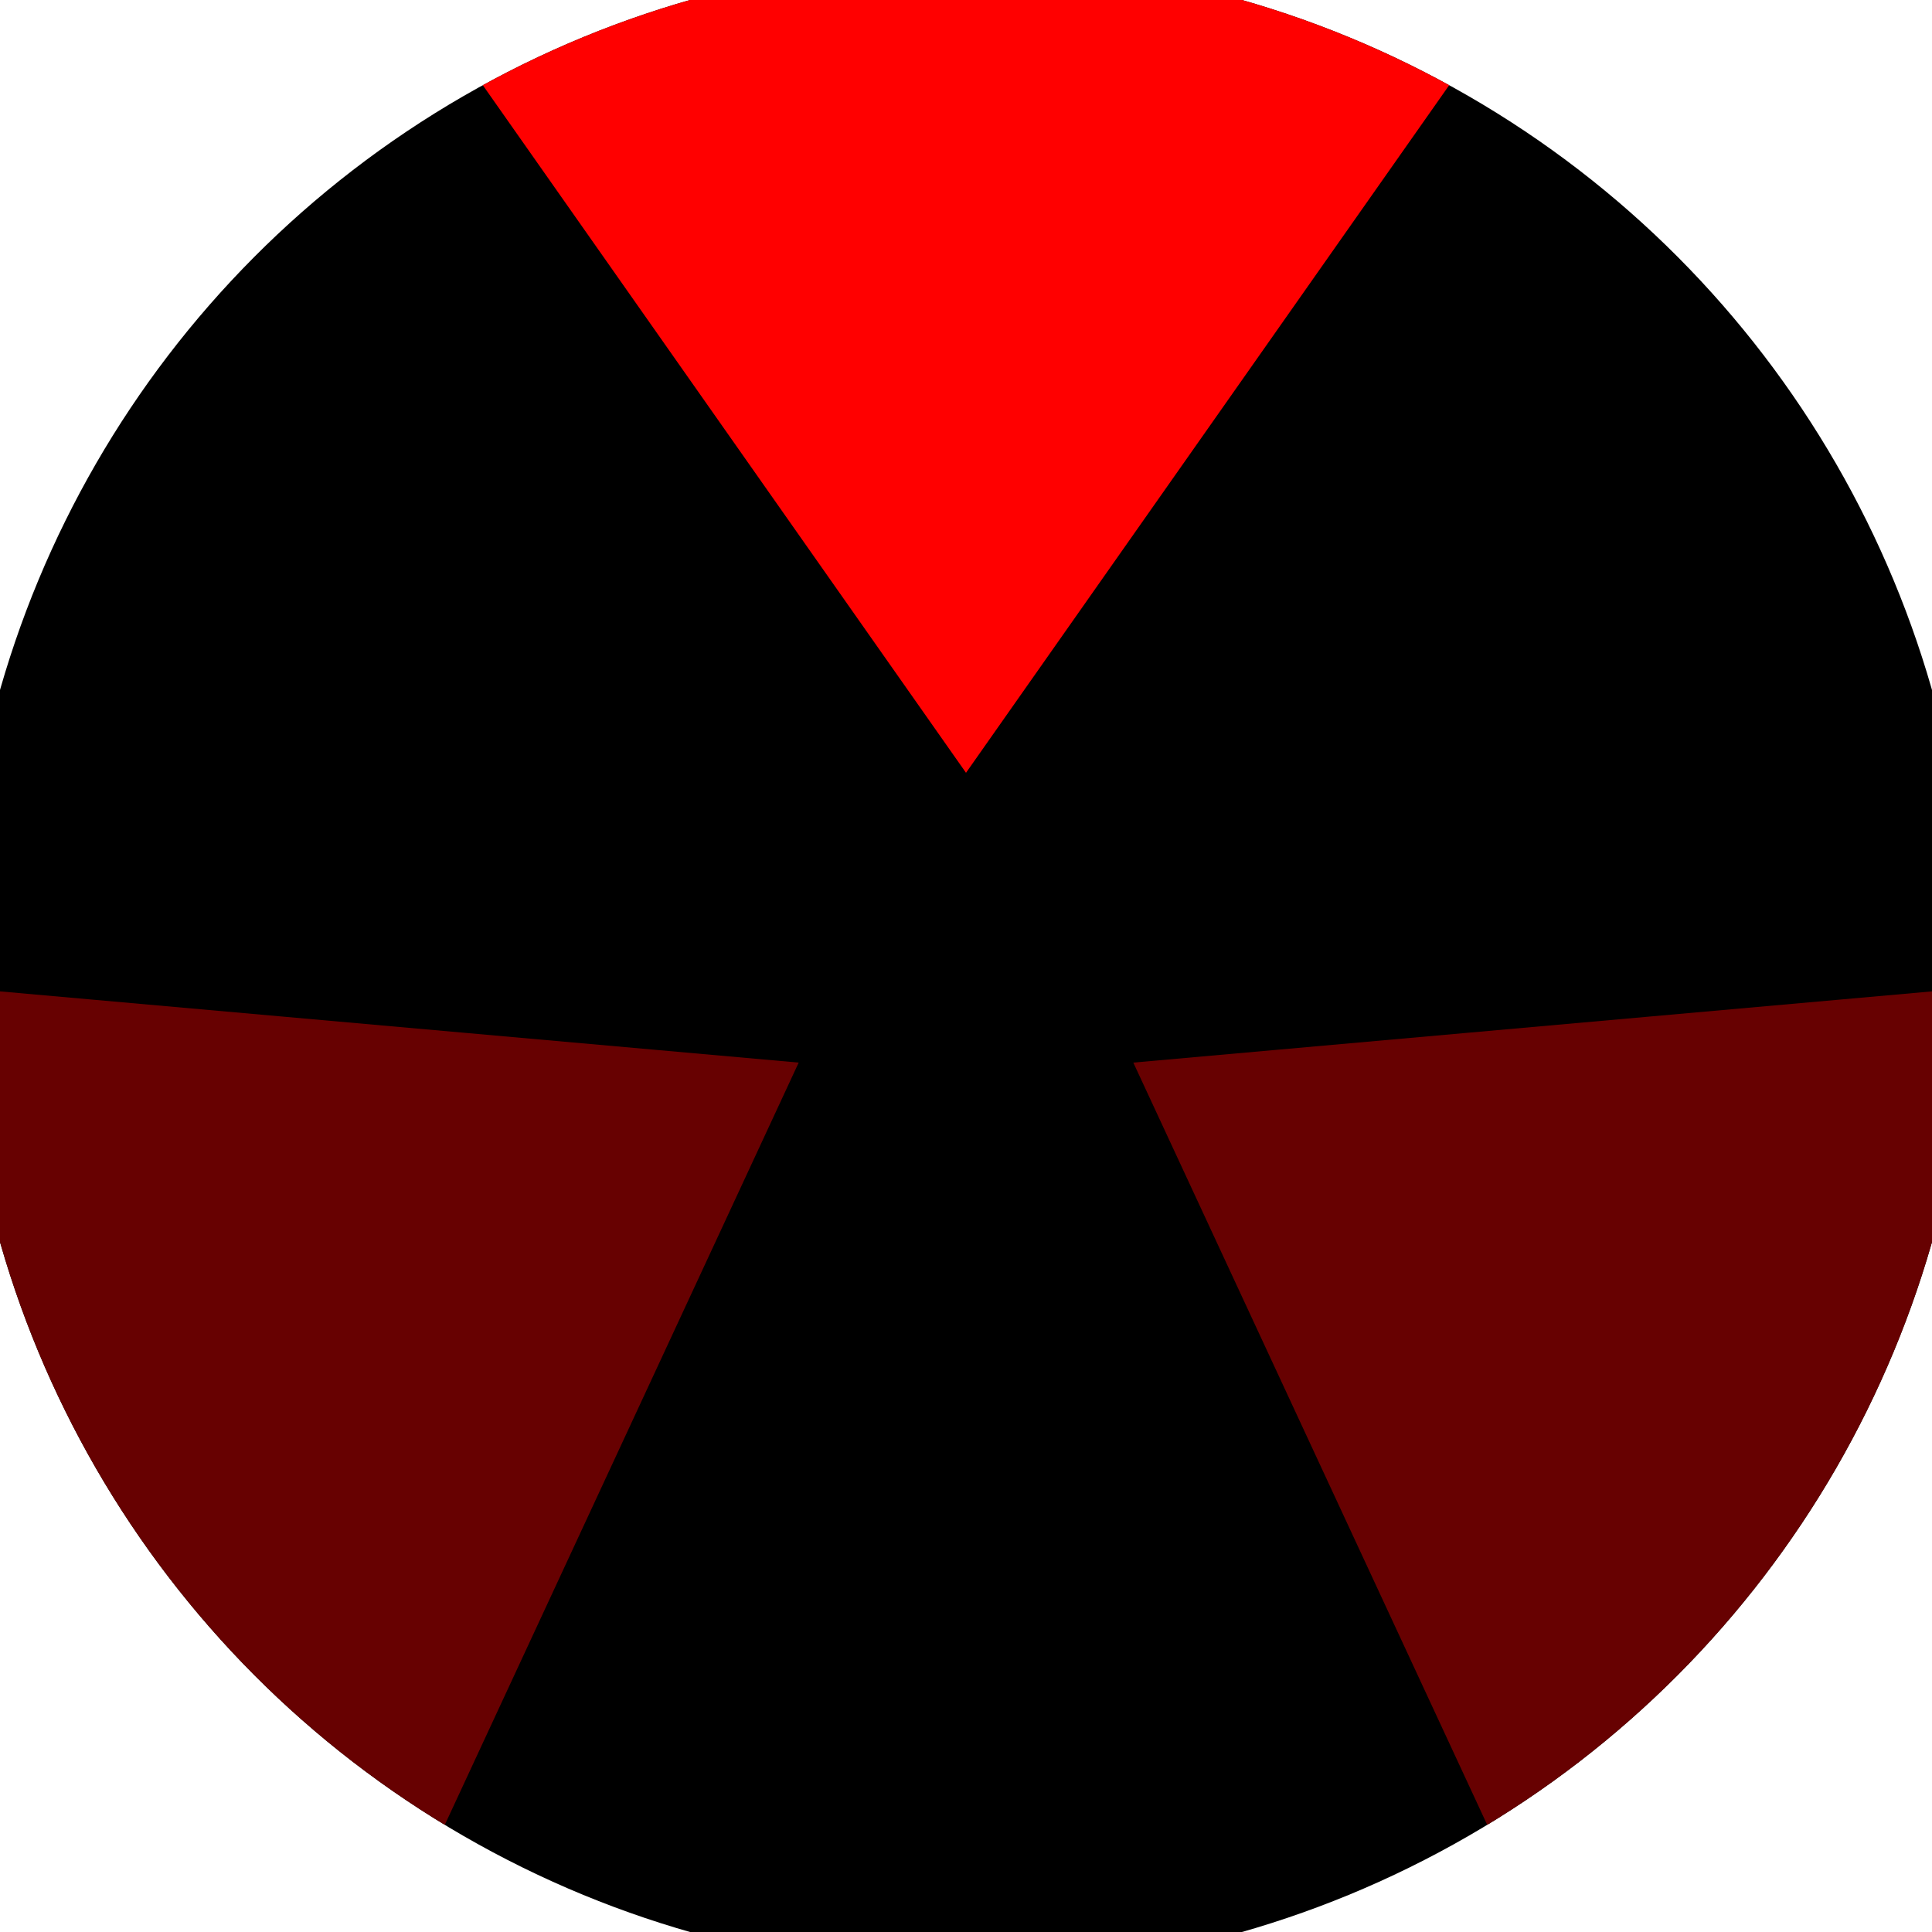 <svg xmlns="http://www.w3.org/2000/svg" width="128" height="128" viewBox="0 0 100 100" shape-rendering="geometricPrecision">
                            <defs>
                                <clipPath id="clip">
                                    <circle cx="50" cy="50" r="52" />
                                    <!--<rect x="0" y="0" width="100" height="100"/>-->
                                </clipPath>
                            </defs>
                            <g transform="rotate(0 50 50)">
                            <rect x="0" y="0" width="100" height="100" fill="#000000" clip-path="url(#clip)"/><path d="M 102.696 -34.989
                            L -2.696 -34.989
                            L 50 40 Z" fill="#ff0000" clip-path="url(#clip)"/><path d="M 97.255 138.13
                            L 149.951 46.859
                            L 58.66 55 ZM -49.951 46.859
                            L 2.745 138.13
                            L 41.34 55 Z" fill="#670101" clip-path="url(#clip)"/></g></svg>